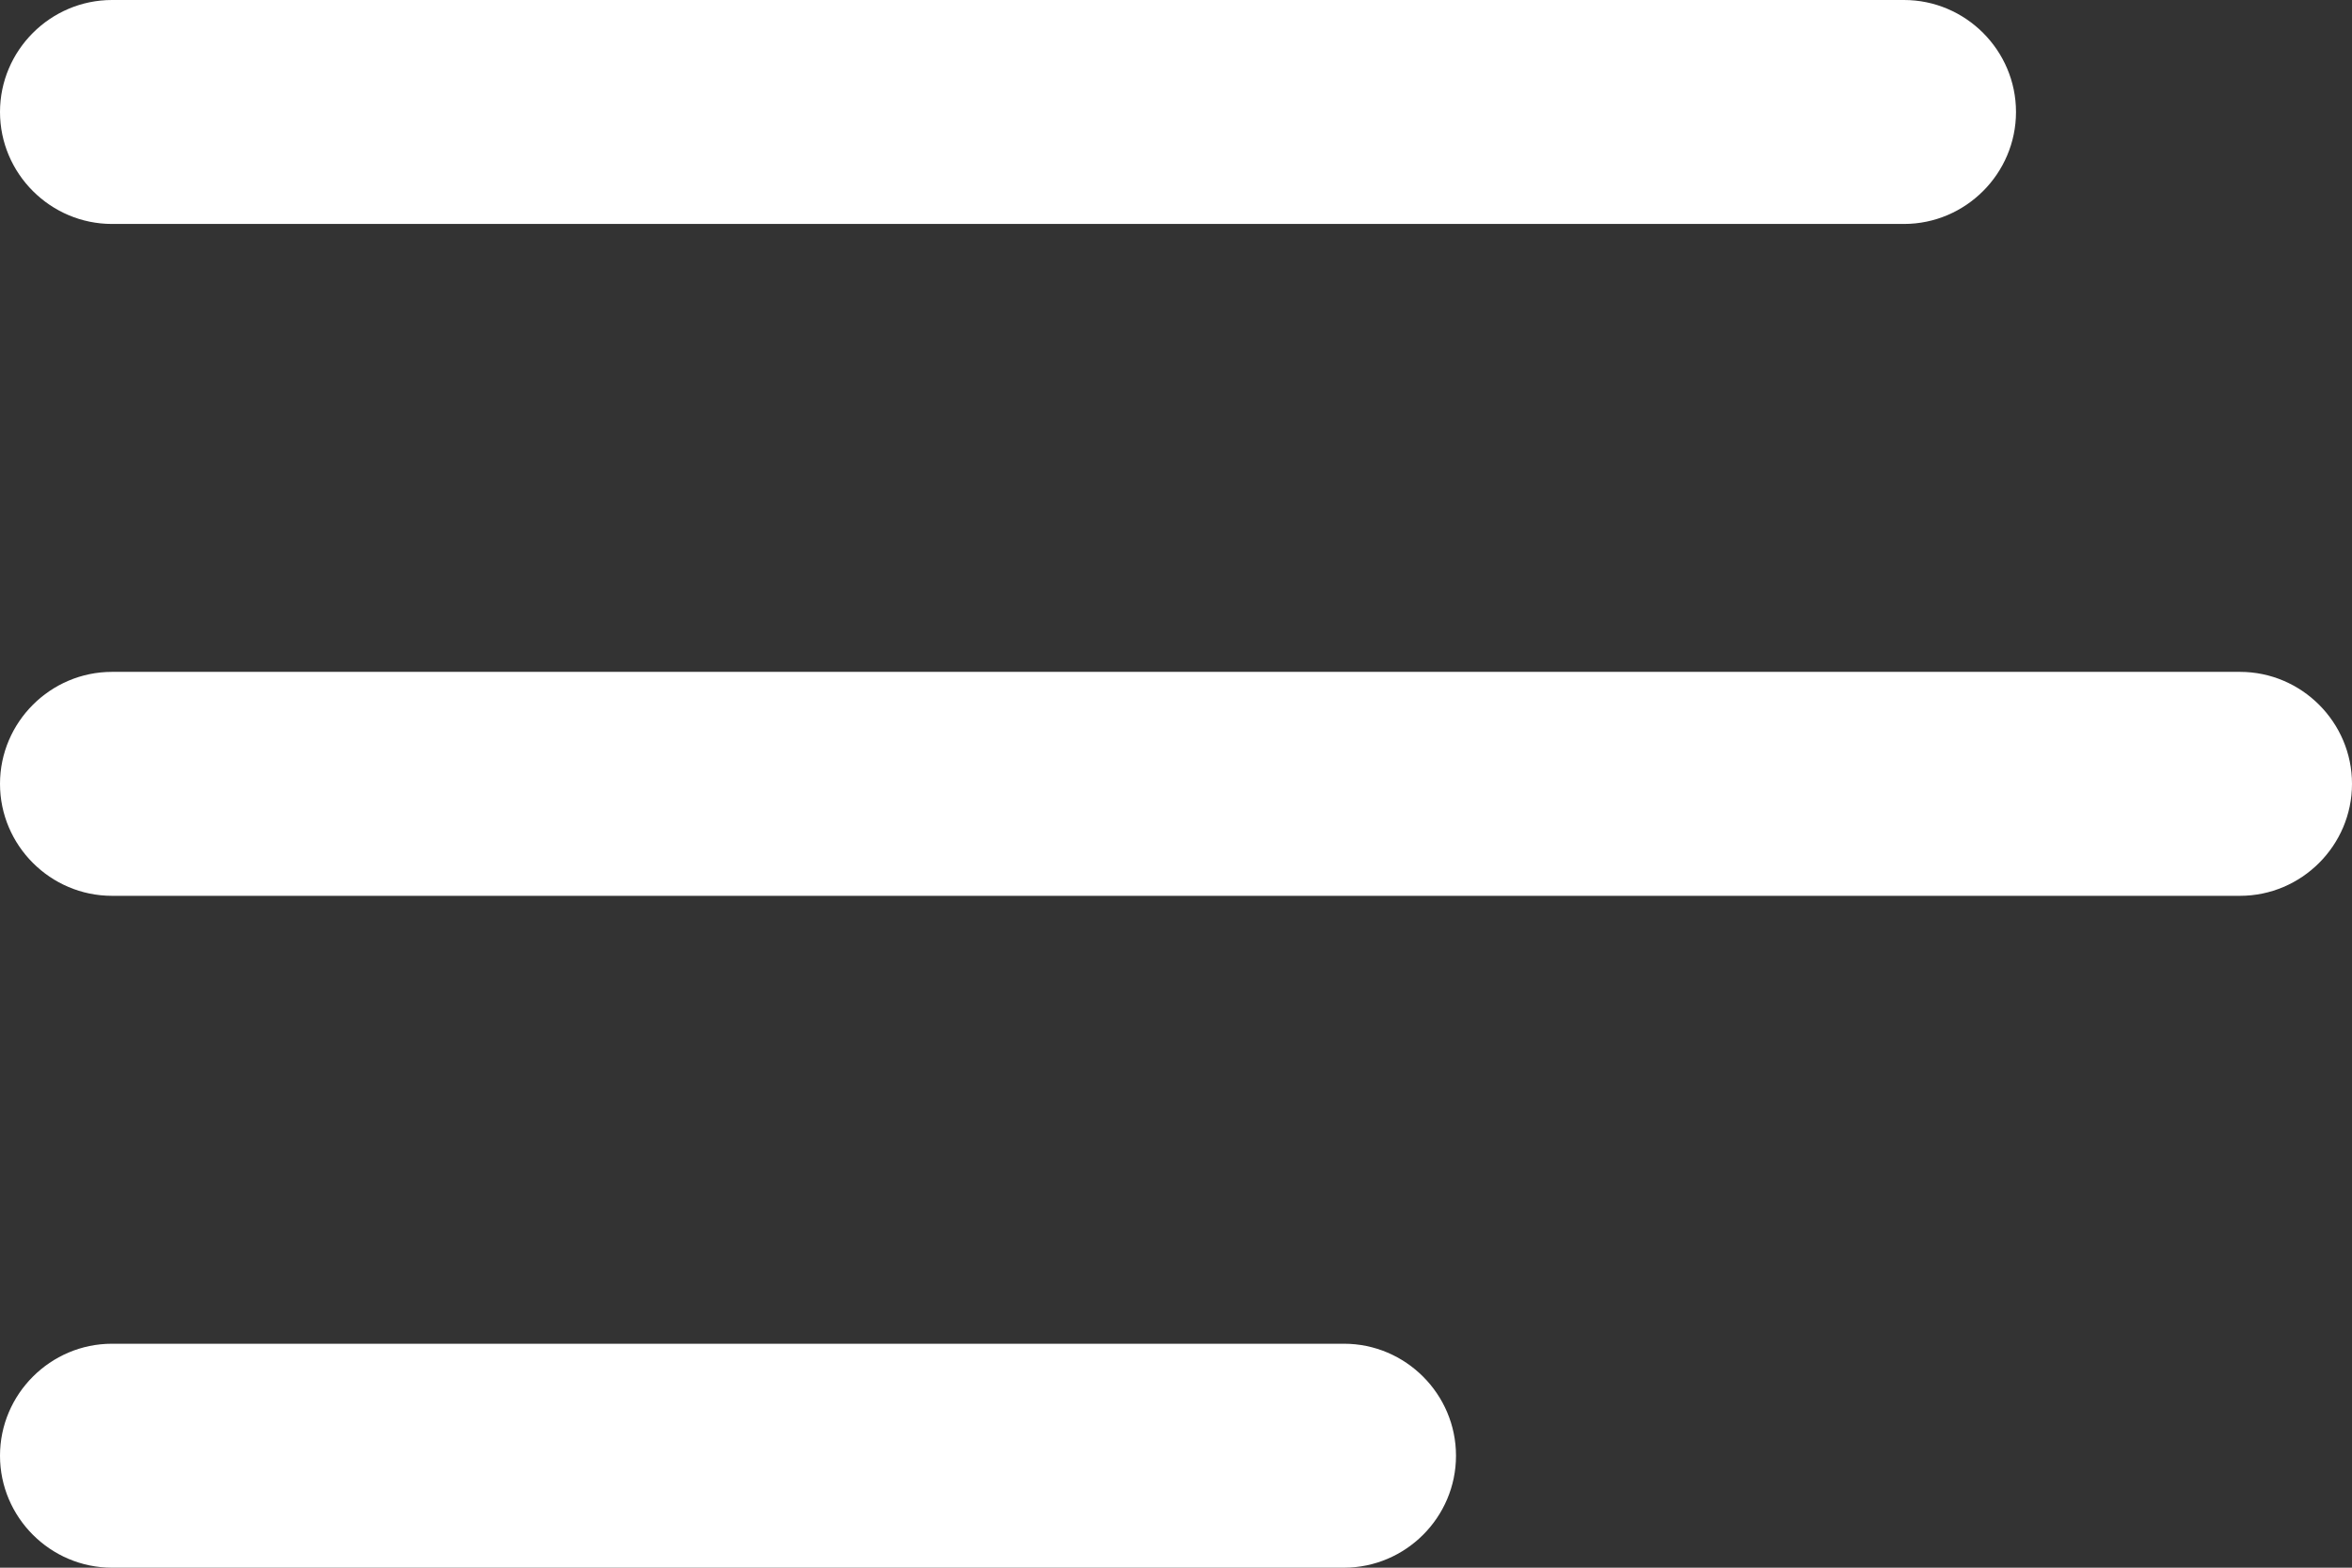 <?xml version="1.0" encoding="UTF-8"?><svg id="_レイヤー_2" xmlns="http://www.w3.org/2000/svg" viewBox="0 0 21 14"><rect x="0" y="0" width="21" height="14" fill="#333333" stroke="none"/><defs><style>.cls-1{fill:#fff;stroke-width:0px;}</style></defs><g id="_レイヤー_1-2"><path class="cls-1" d="M17,2H1c-.55,0-1-.45-1-1S.45,0,1,0h16c.55,0,1,.45,1,1s-.45,1-1,1Z"/><path class="cls-1" d="M20,8H1c-.55,0-1-.45-1-1s.45-1,1-1h19c.55,0,1,.45,1,1s-.45,1-1,1Z"/><path class="cls-1" d="M12,14H1c-.55,0-1-.45-1-1s.45-1,1-1h11c.55,0,1,.45,1,1s-.45,1-1,1Z"/></g></svg>